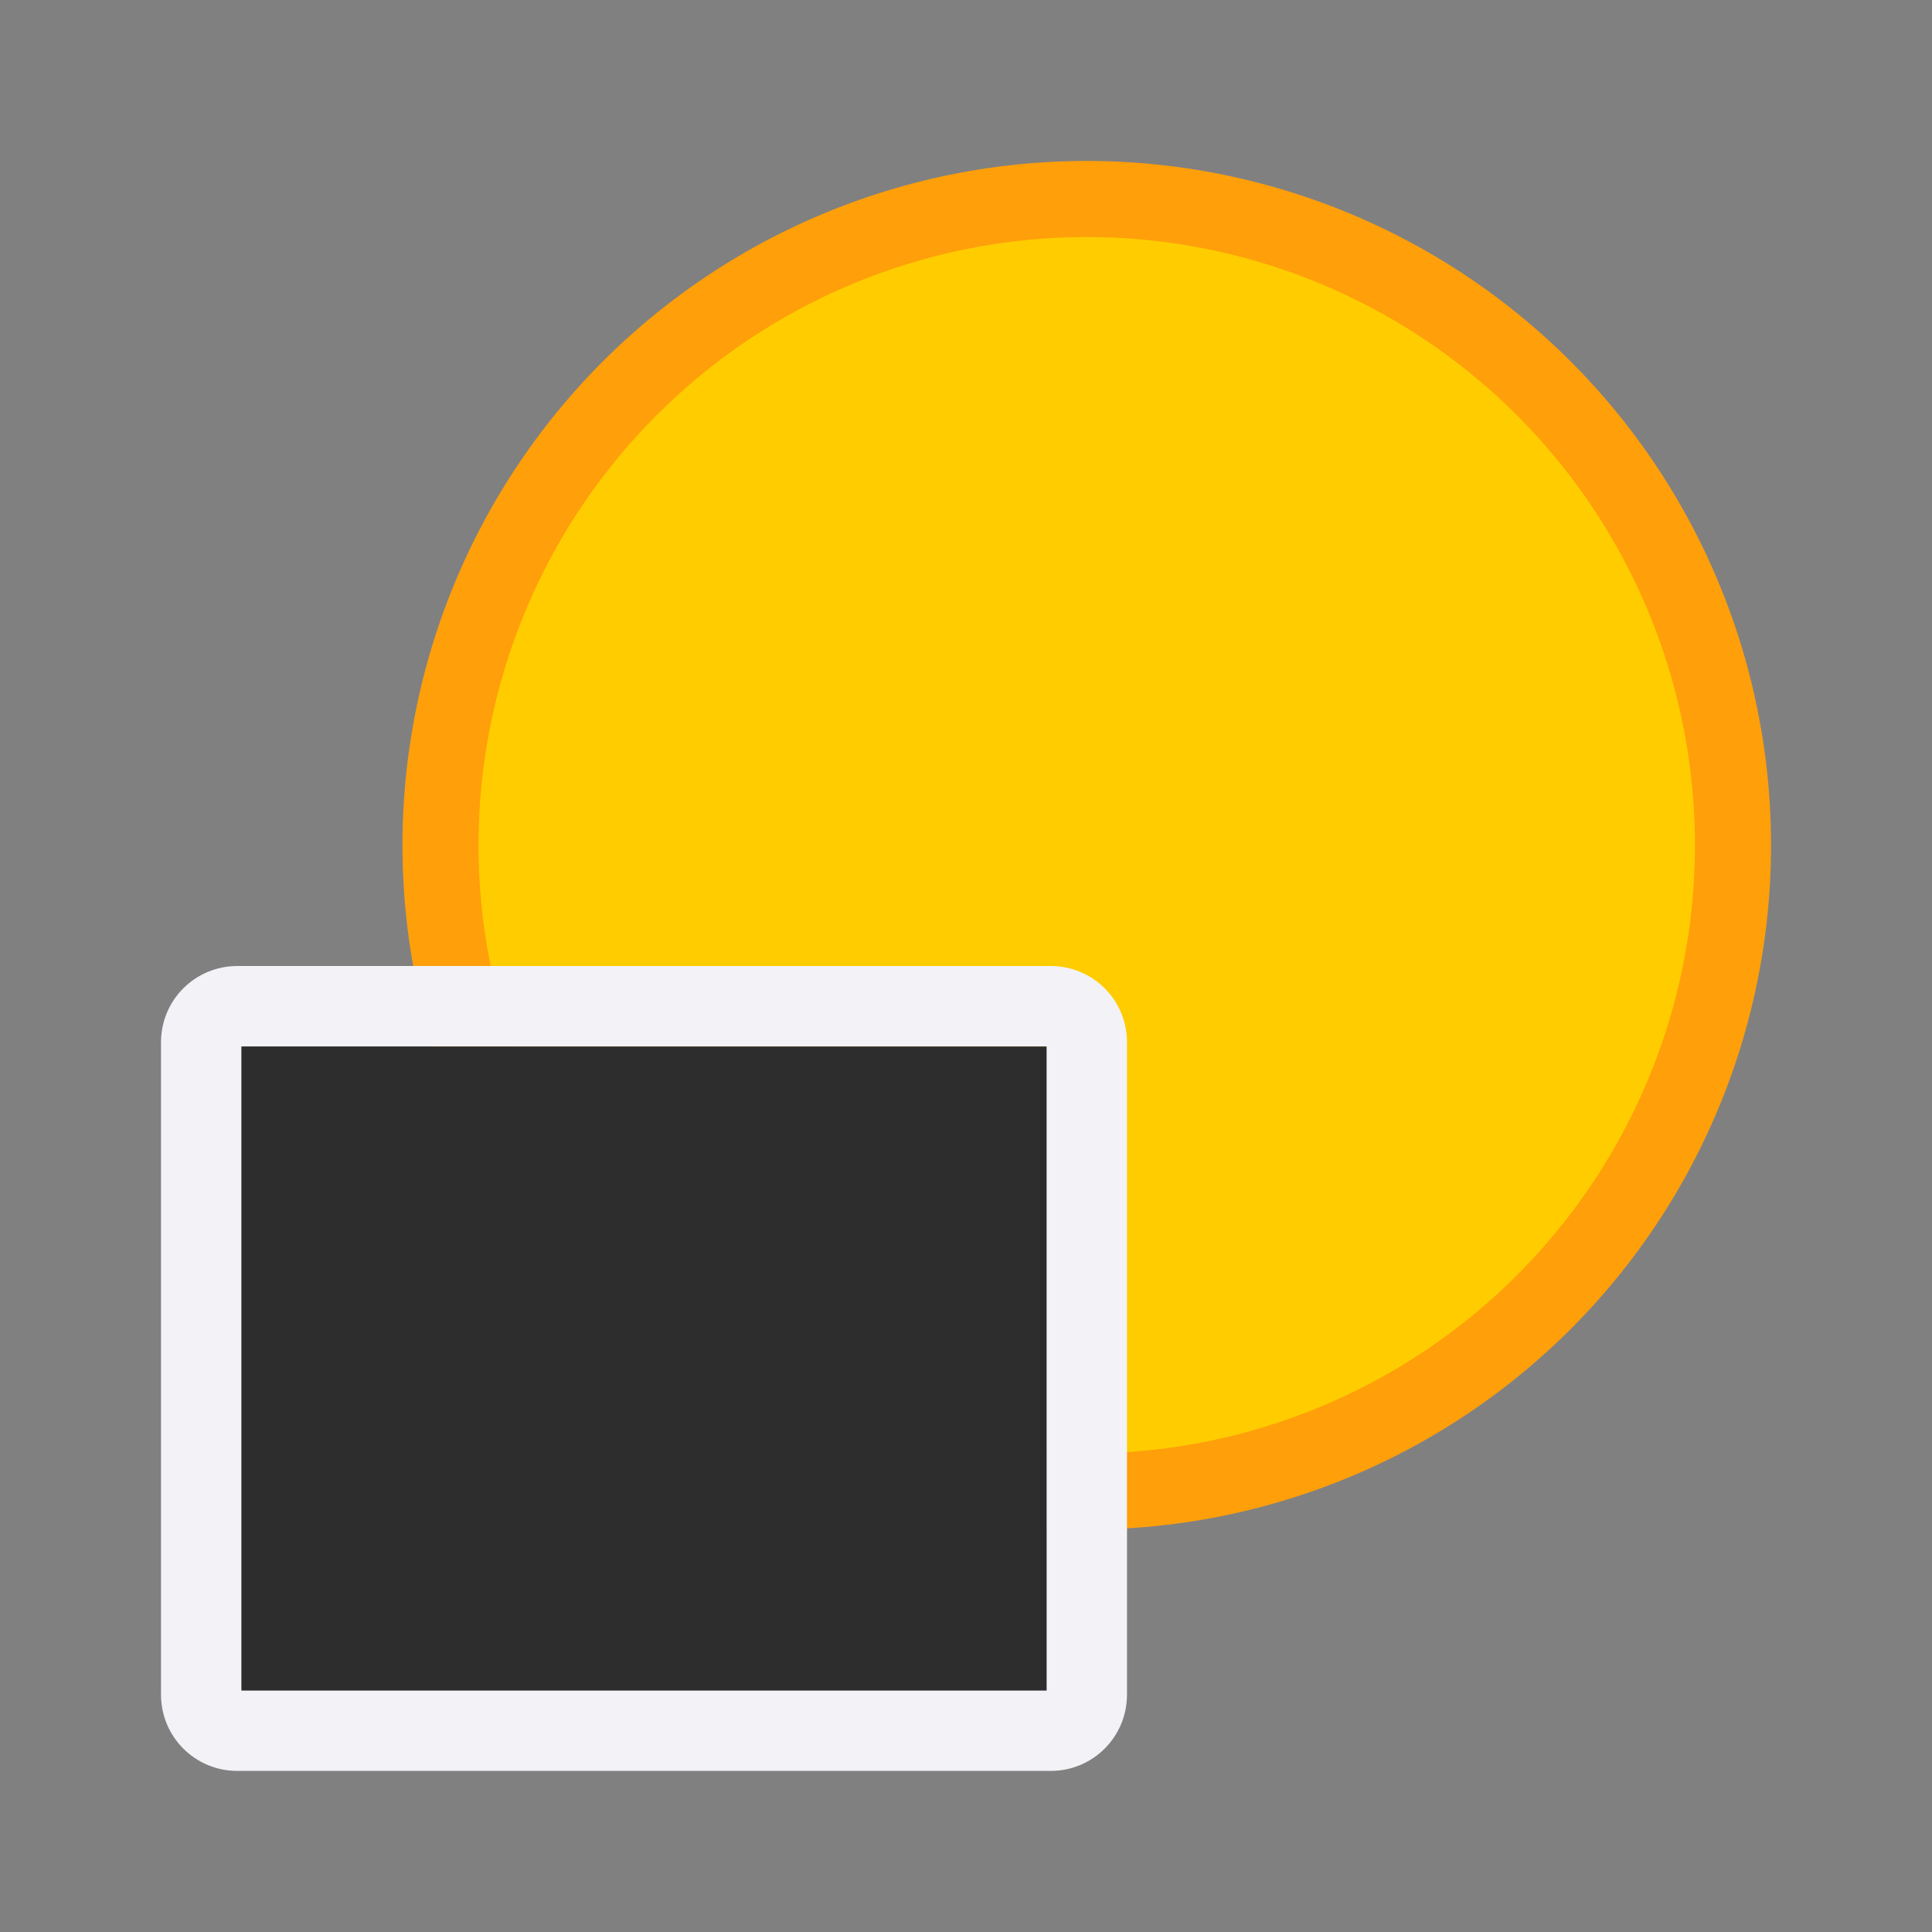 <svg viewBox="0 0 24 24" xmlns="http://www.w3.org/2000/svg" xmlns:xlink="http://www.w3.org/1999/xlink"><rect x="0" y="0" width="24" height="24" fill="#808080" stroke="none"/><linearGradient id="a" gradientUnits="userSpaceOnUse" x1="-4" x2="-4" y1="49" y2="41"><stop offset="0" stop-color="#2d2d2d"/><stop offset="1" stop-color="#2d2d2d"/></linearGradient><path d="m13.5 2.472a8.028 8.028 0 0 0 -8.028 8.028 8.028 8.028 0 0 0 8.028 8.028 8.028 8.028 0 0 0 8.028-8.028 8.028 8.028 0 0 0 -8.028-8.028z" fill="#fc0" stroke="#ff9f0a" stroke-width=".945"/><path d="m2.949 12c-.526 0-.949.423-.949.949v1.068 7.033c0 .526.423.949.949.949h8.926 1.176c.526 0 .949-.423.949-.949v-1.068-7.033c0-.526-.423-.949-.949-.949h-8.926zm.051 1h1.336 8.664v6.975 1.025h-1.336-8.664v-6.975z" fill="#f2f2f7"/><path d="m3 13v1.025 5.949 1.025h1.346 7.309 1.346v-1.025-5.949-1.025h-1.346-7.309z" fill="url(#a)"/></svg>
